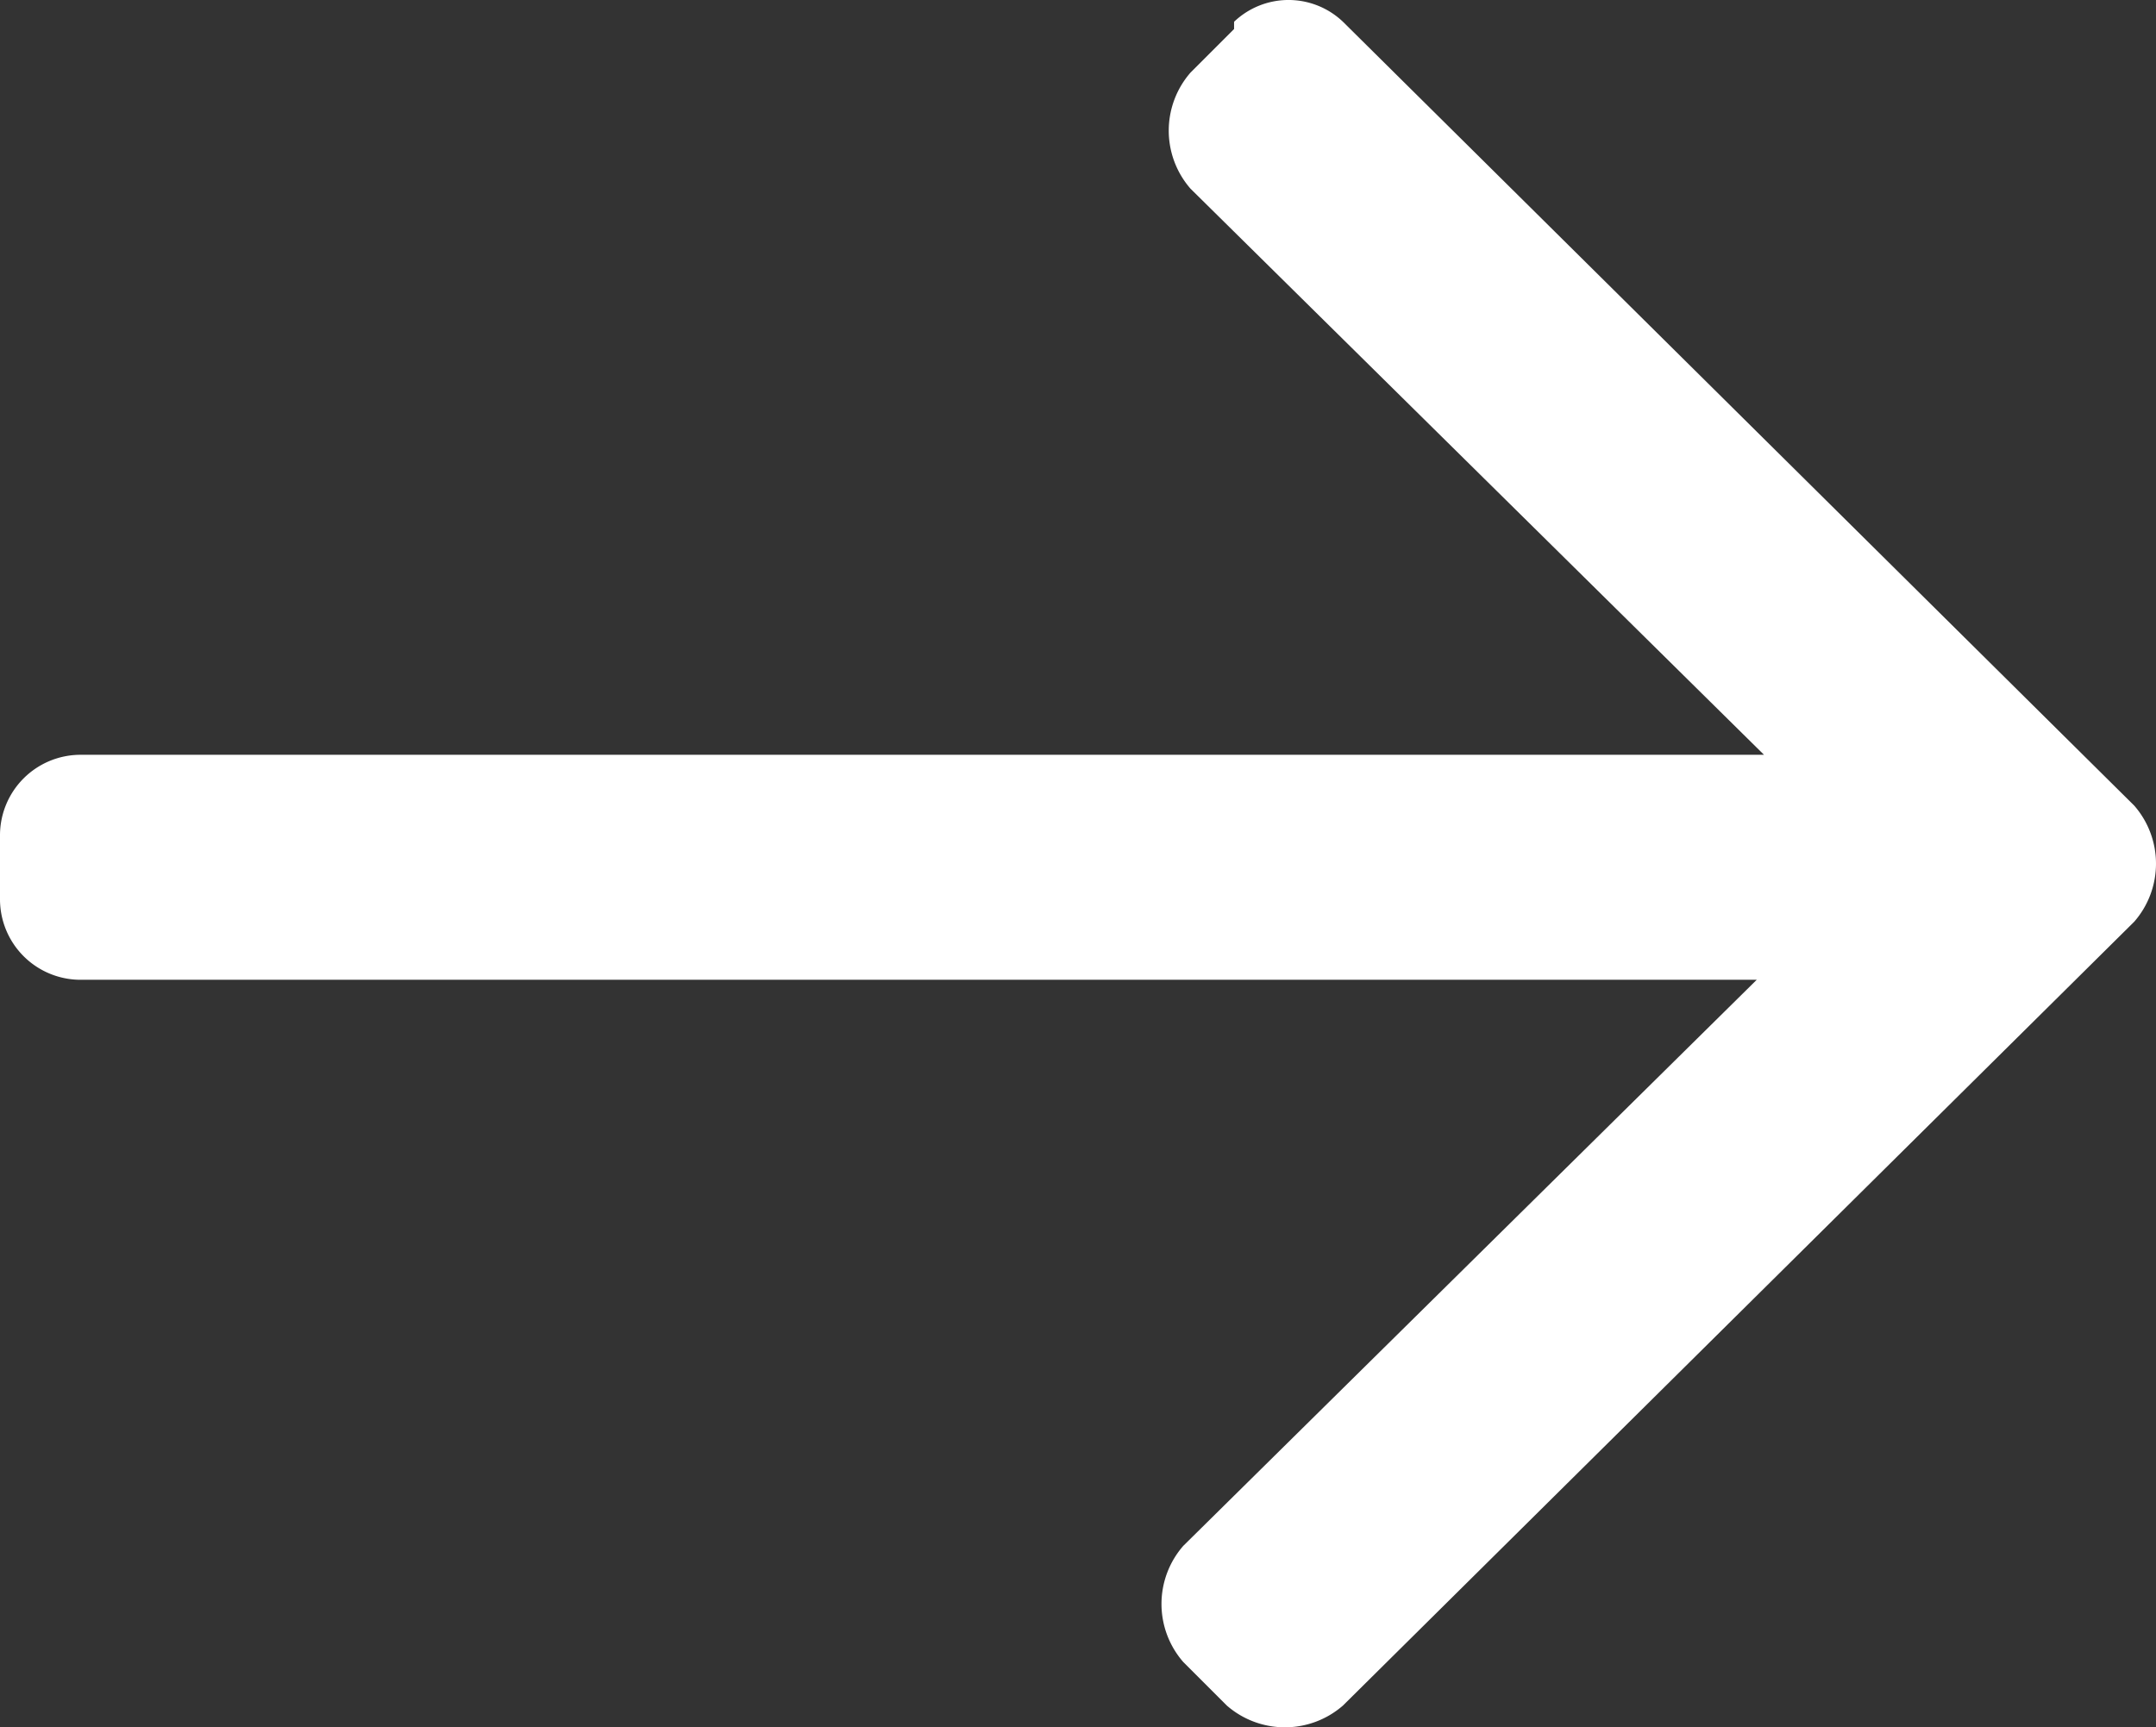 <svg xmlns="http://www.w3.org/2000/svg" xmlns:xlink="http://www.w3.org/1999/xlink" id="Group_26" data-name="Group 26" width="29.7" height="23.8" viewBox="0 0 29.7 23.8"><rect x="0" y="0" width="29.7" height="23.8" fill="#333333" stroke="none"/><defs><clipPath id="clip-path"><rect id="Rectangle_21" data-name="Rectangle 21" width="29.7" height="23.8" transform="translate(0 0)" fill="#fff"></rect></clipPath></defs><g id="Group_25" data-name="Group 25" clip-path="url(#clip-path)"><path id="Path_88" data-name="Path 88" d="M17,.4l-.6.6a1.217,1.217,0,0,0,0,1.6l7.9,7.8H1.1A1.11,1.11,0,0,0,0,11.5v.9a1.11,1.11,0,0,0,1.1,1.1H24.2l-7.9,7.8a1.217,1.217,0,0,0,0,1.6l.6.6a1.217,1.217,0,0,0,1.6,0L29.4,12.7a1.217,1.217,0,0,0,0-1.6L18.5.3A1.087,1.087,0,0,0,17,.3Z" fill="#fff"></path></g></svg>